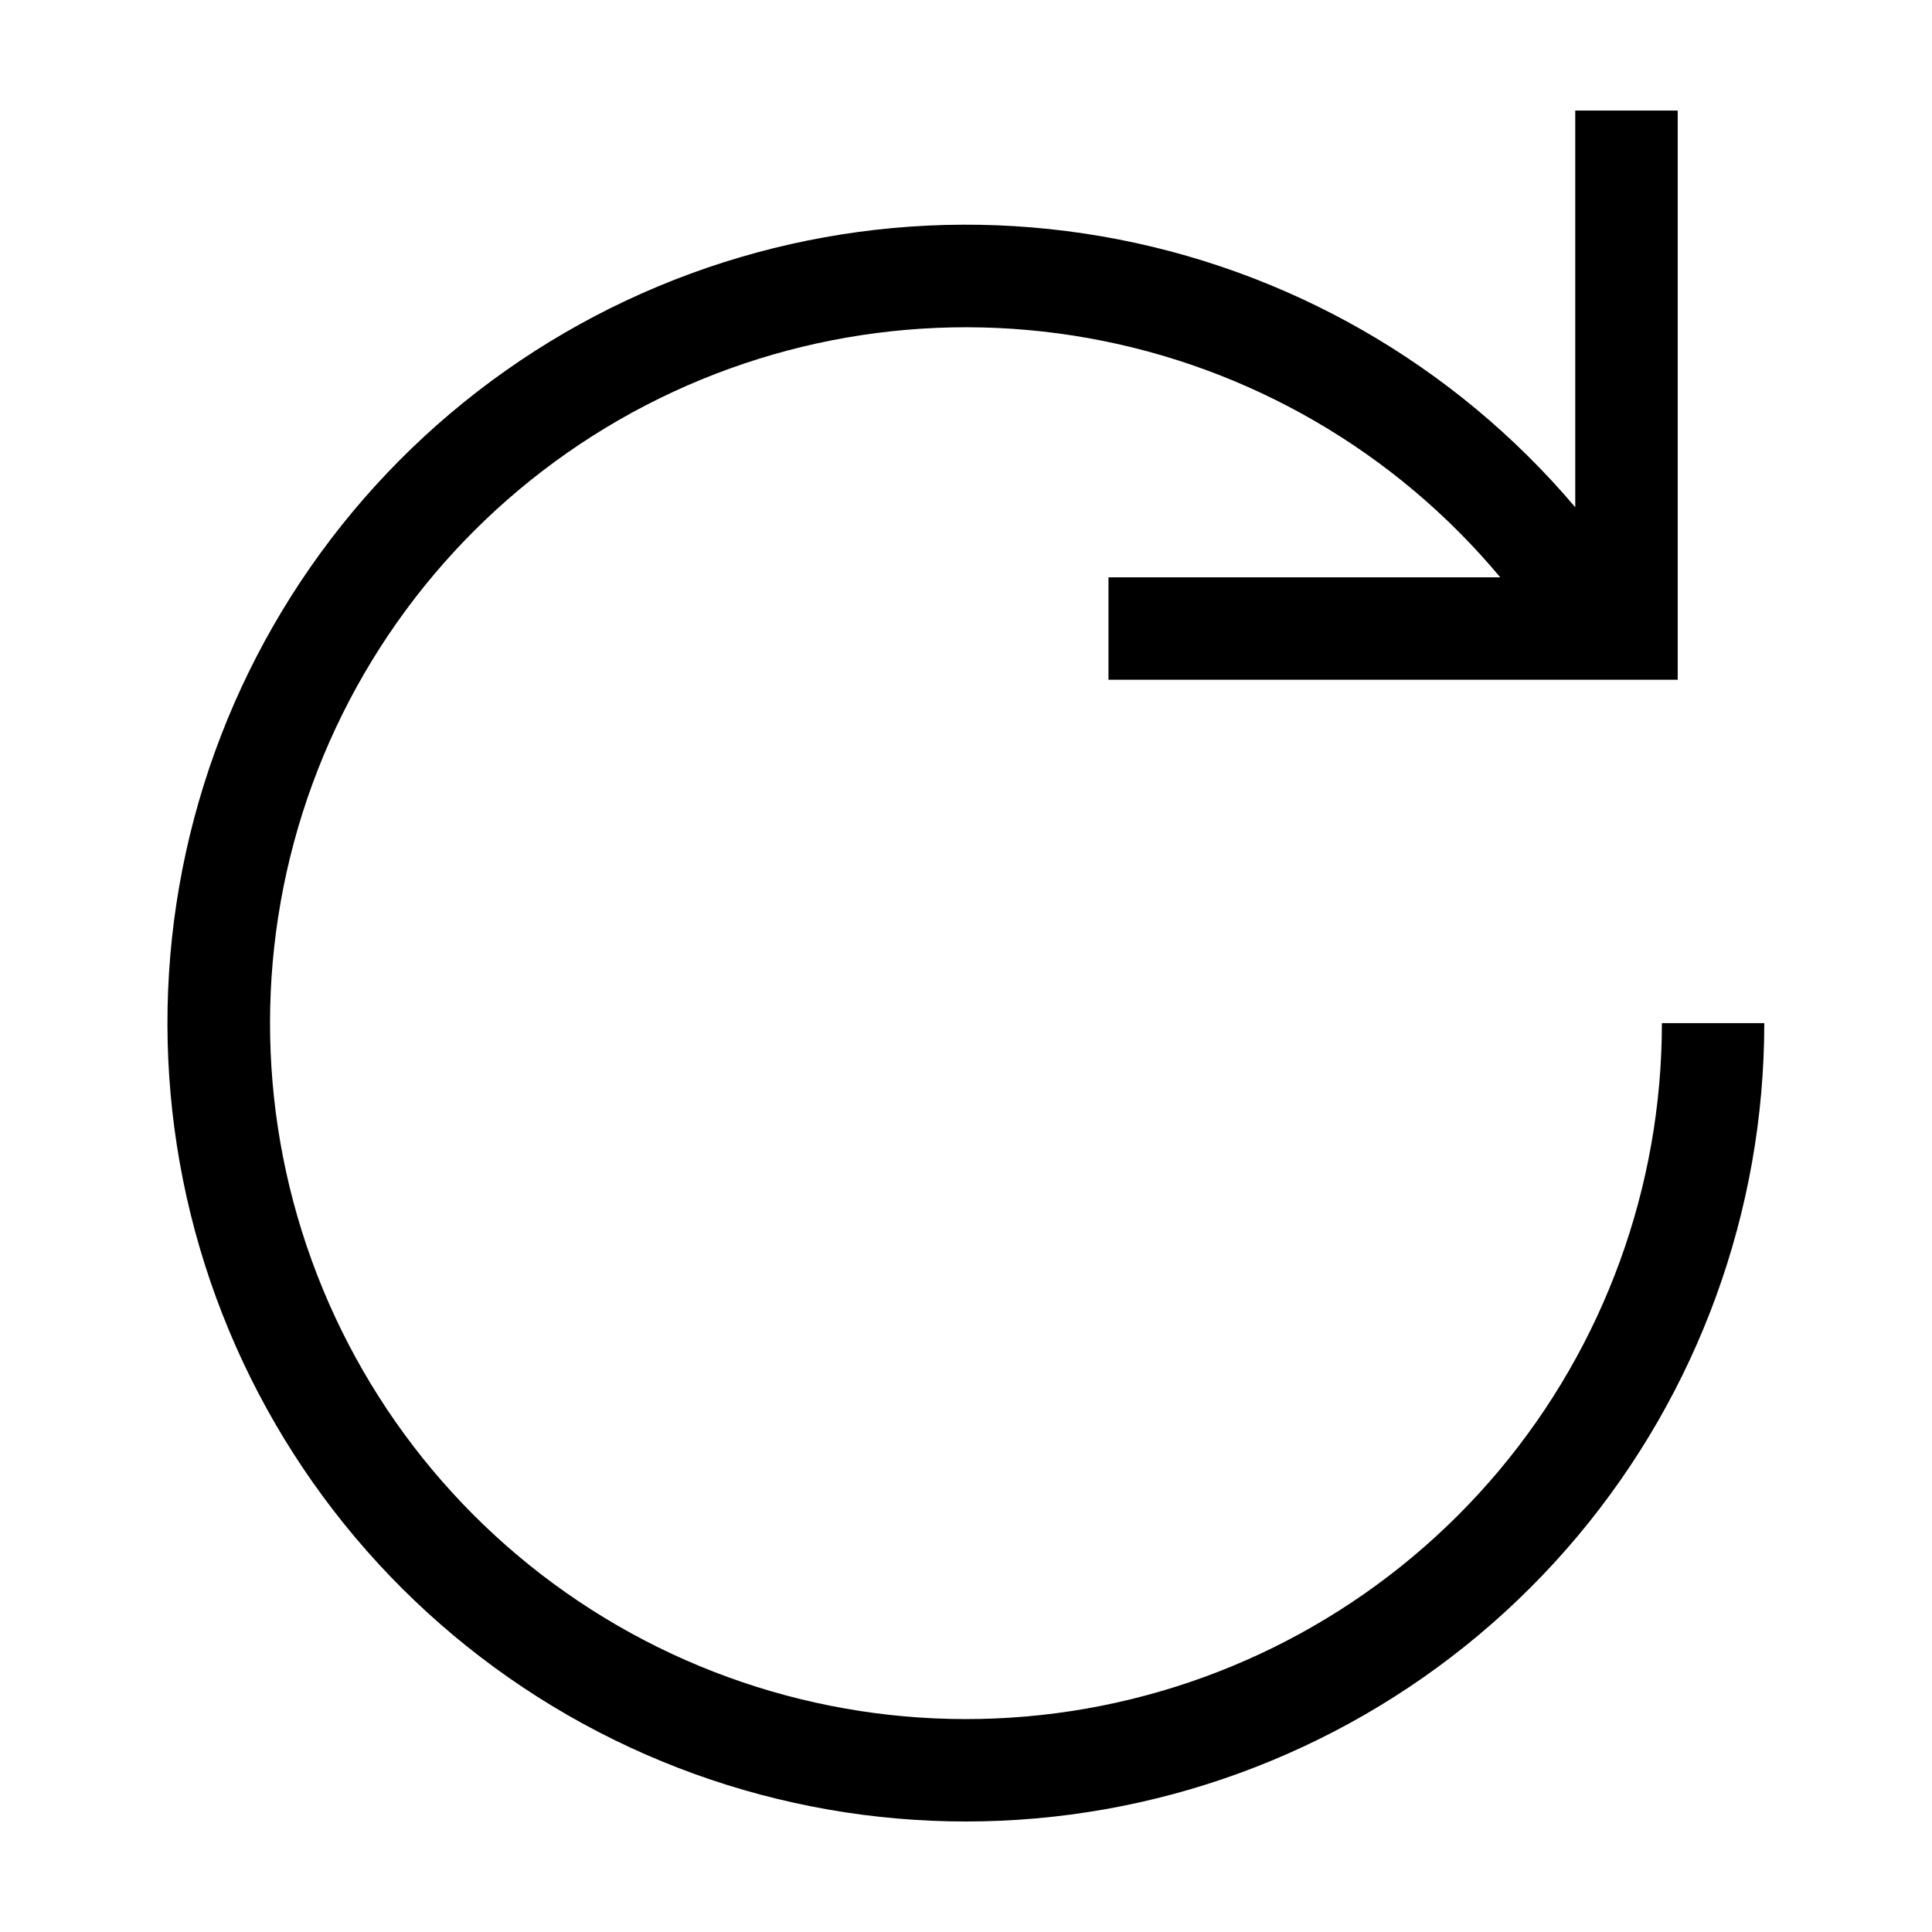 <?xml version="1.0" encoding="UTF-8"?>
<!-- Uploaded to: ICON Repo, www.svgrepo.com, Generator: ICON Repo Mixer Tools -->
<svg fill="#000000" width="800px" height="800px" version="1.1" viewBox="144 144 512 512" xmlns="http://www.w3.org/2000/svg">
 <path d="m611.57 415.14h-27.152c0 43.383-15.289 85.375-43.184 118.6-27.895 33.223-66.609 55.547-109.34 63.055-42.727 7.504-86.73-0.293-124.28-22.023-37.547-21.727-66.234-55.996-81.016-96.777-14.781-40.785-14.715-85.477 0.191-126.21 14.906-40.738 43.695-74.922 81.309-96.535 37.613-21.613 81.641-29.277 124.34-21.645 42.703 7.637 81.352 30.078 109.14 63.387h-103.82v27.152h150.85v-150.85h-27.152v105.13c-32.113-37.938-76.559-63.355-125.54-71.805-48.98-8.445-99.375 0.625-142.34 25.613-42.965 24.992-75.762 64.312-92.637 111.06-16.875 46.754-16.75 97.953 0.348 144.62 17.102 46.672 50.086 85.832 93.168 110.62 43.086 24.785 93.52 33.609 142.46 24.93 48.941-8.684 93.262-34.316 125.2-72.406 31.93-38.094 49.434-86.207 49.438-135.91z"/>
</svg>
